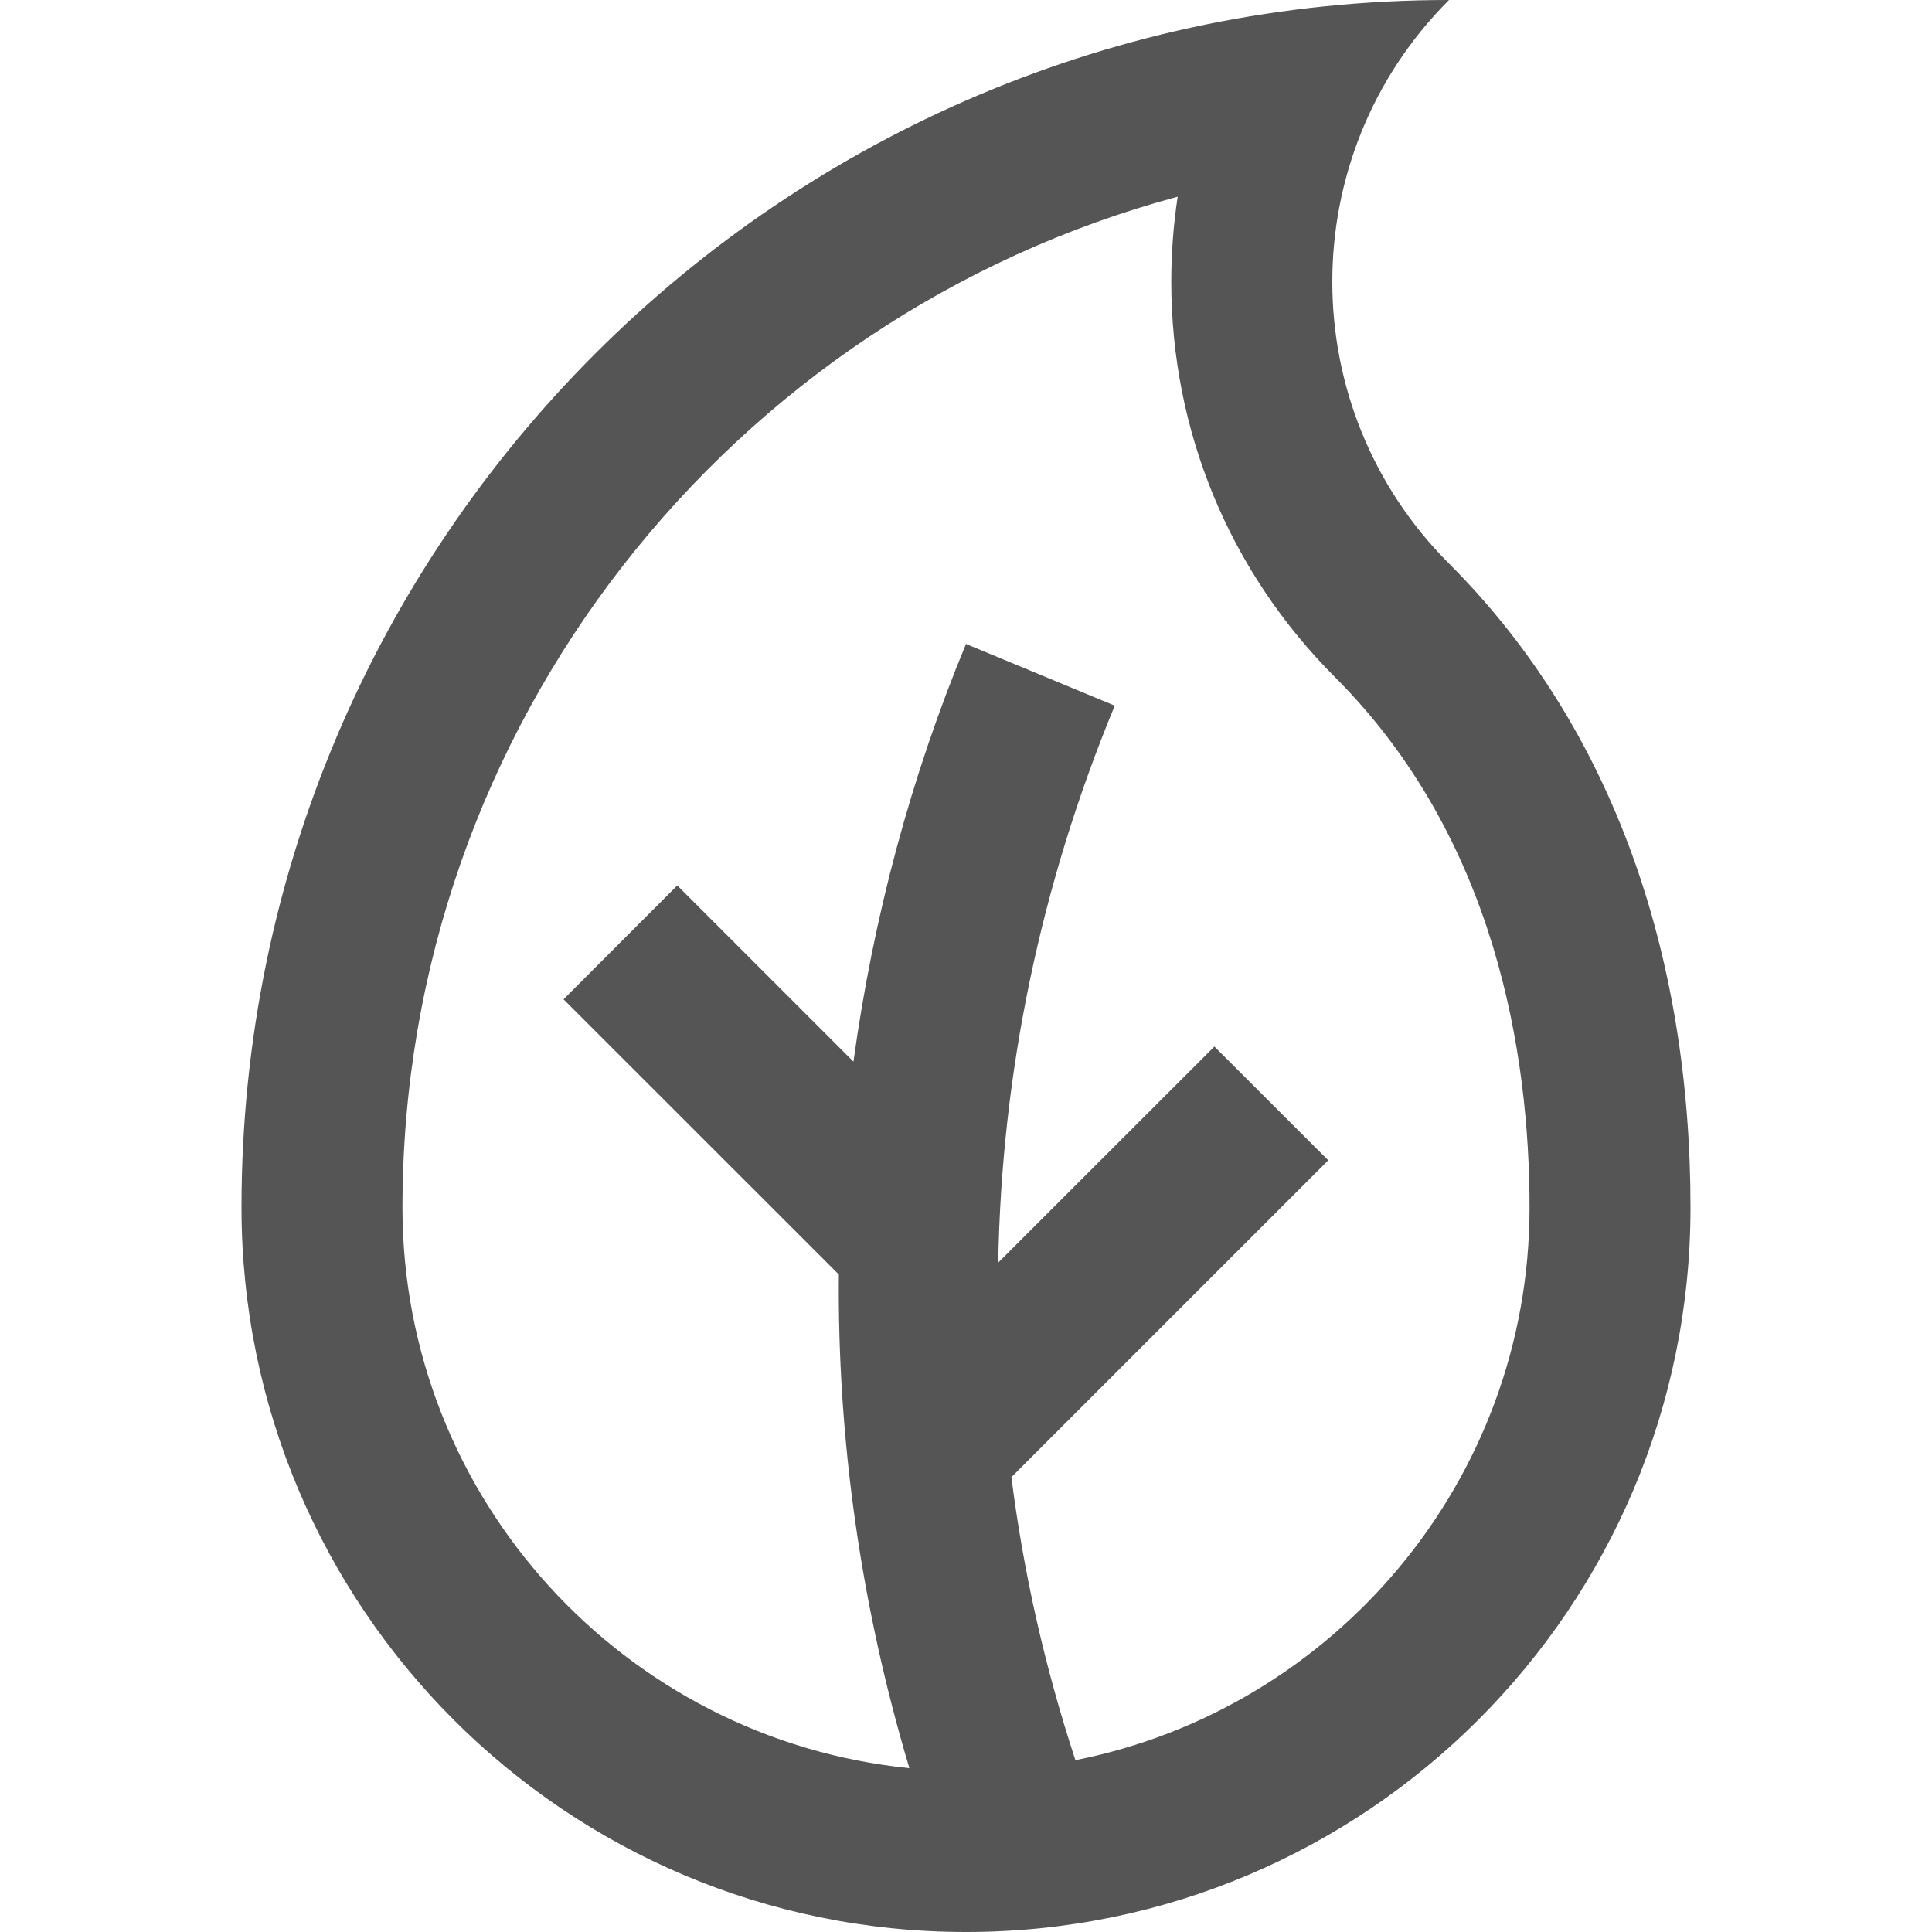 <?xml version="1.0" encoding="utf-8"?>
<svg xmlns="http://www.w3.org/2000/svg" width="16" height="16" viewBox="0 0 16 16" fill="none">
<path d="M12 4.667C10.711 3.378 10.712 1.288 12 0C6.479 0 2 4.476 2 10C2 13.314 4.686 16 8 16C11.314 16 14 13.314 14 10C14 7.918 13.365 6.033 12 4.667ZM8.906 14.577C8.653 13.807 8.476 13.024 8.376 12.233L11 9.609L10.057 8.667L8.267 10.456C8.294 8.893 8.615 7.332 9.232 5.844L8 5.333C7.542 6.437 7.232 7.6 7.068 8.792L5.609 7.333L4.667 8.276L6.947 10.555C6.935 11.914 7.126 13.288 7.531 14.643C5.177 14.407 3.333 12.415 3.333 10C3.333 5.998 6.06 2.621 9.753 1.629C9.718 1.859 9.7 2.095 9.7 2.333C9.7 3.57 10.182 4.734 11.057 5.609C12.387 6.941 12.667 8.732 12.667 10C12.667 12.263 11.047 14.154 8.906 14.577Z" fill="#555555"/>
</svg>